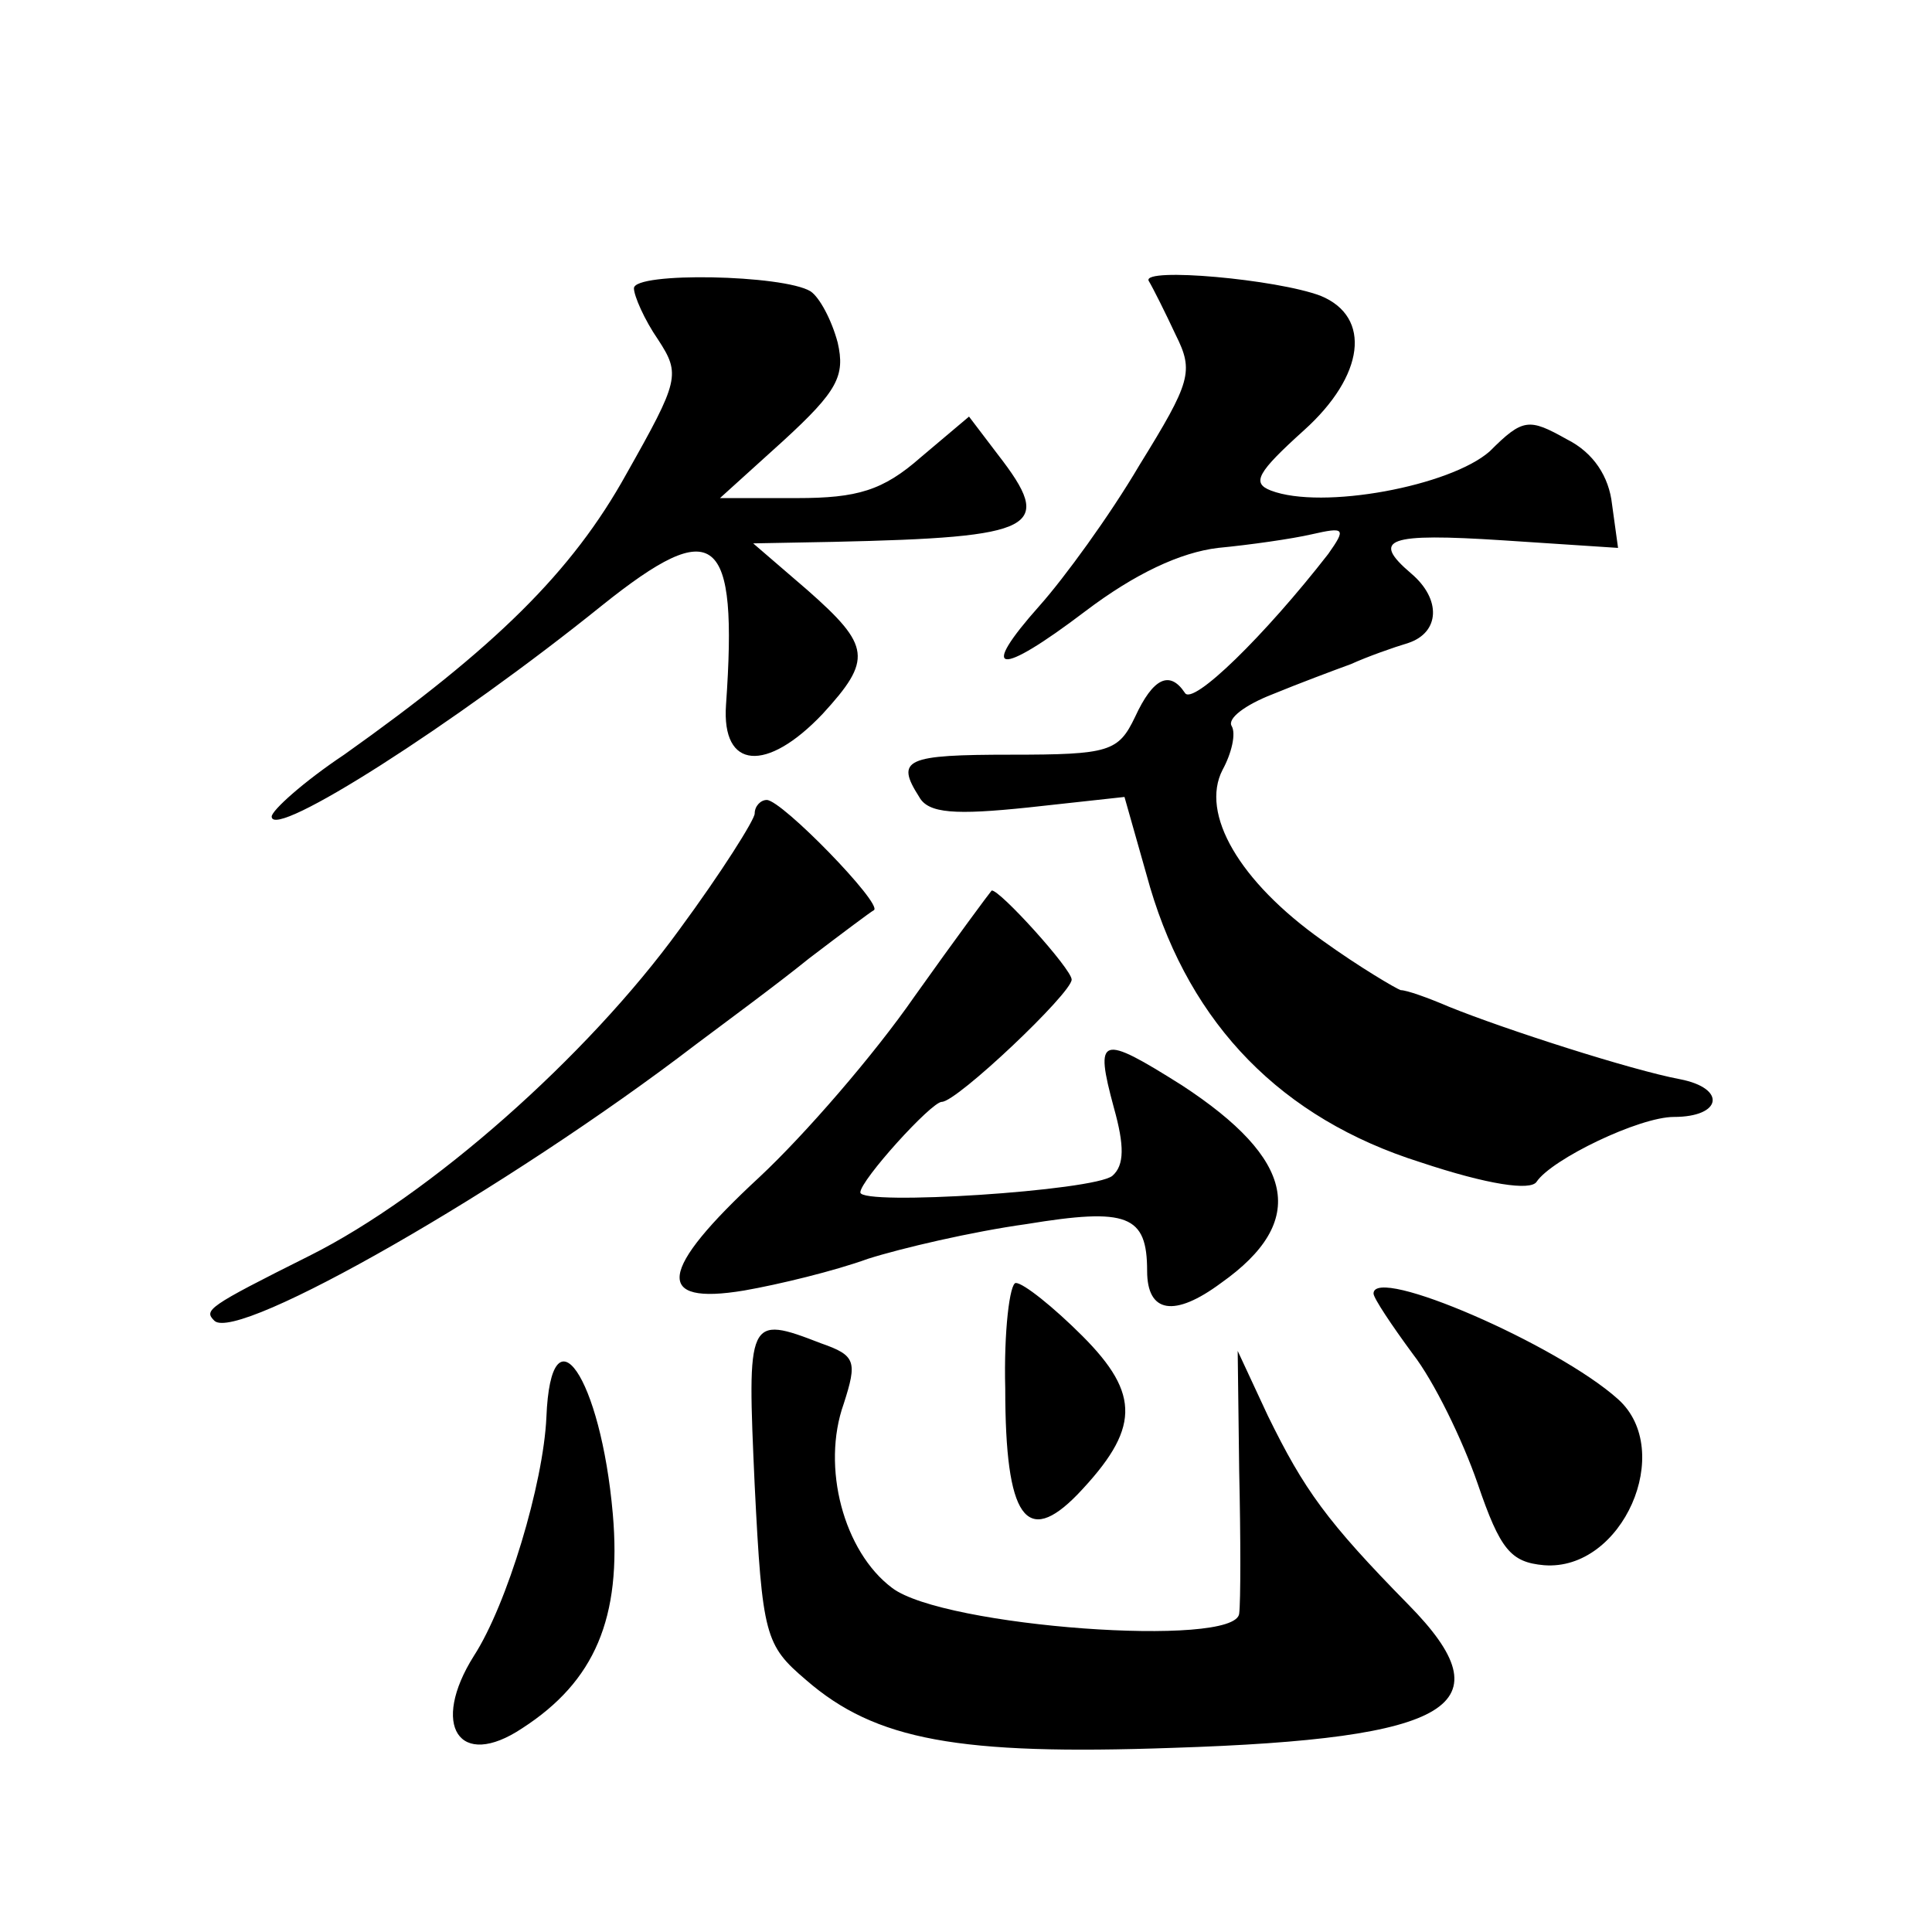 <?xml version="1.0" standalone="no"?>
<!DOCTYPE svg PUBLIC "-//W3C//DTD SVG 20010904//EN"
 "http://www.w3.org/TR/2001/REC-SVG-20010904/DTD/svg10.dtd">
<svg version="1.0" xmlns="http://www.w3.org/2000/svg"
 width="128pt" height="128pt" viewBox="0 0 128 128"
 preserveAspectRatio="xMidYMid meet">
<g transform="translate(0,128) scale(0.1,-0.1)"
fill="#0" stroke="none">
<path d="M420 1089 c0 -5 7 -21 16 -34 15 -23 14 -27 -21 -89 -36 -65 -87 -115
-187 -186 -27 -18 -48 -37 -48 -41 0 -16 121 61 219 140 75 60 90 48 82 -66 -3
-43 27 -45 64 -6 33 36 32 45 -10 82 l-36 31 53 1 c136 3 147 9 109 58 l-19 25
-32 -27 c-25 -22 -42 -27 -82 -27 l-51 0 42 38 c36 33 41 43 36 65 -4 15 -12 30
-18 34 -18 11 -117 13 -117 2z M761 1094 c3 -5 11 -21 18 -36 12 -24 10 -31 -24
-86 -20 -34 -50 -75 -66 -93 -41 -46 -28 -48 30 -4 33 25 63 39 88 42 21 2 49 6
62 9 22 5 23 4 11 -13 -42 -54 -90 -101 -95 -92 -10 15 -21 10 -33 -16 -11 -23
-17 -25 -82 -25 -70 0 -77 -3 -61 -28 6 -11 24 -12 72 -7 l64 7 17 -60 c27 -91
87 -153 179 -182 45 -15 73 -19 77 -13 10 15 68 43 91 43 32 0 35 19 4 25 -32 6
-116 33 -153 48 -14 6 -28 11 -32 11 -3 1 -27 15 -52 33 -55 39 -81 84 -66 113
6 11 9 24 6 29 -3 5 9 14 27 21 17 7 41 16 52 20 11 5 28 11 38 14 21 7 22 29 2
46 -27 23 -16 27 61 22 l76 -5 -4 29 c-2 18 -12 34 -30 43 -25 14 -29 14 -51 -8
-26 -23 -111 -39 -145 -26 -13 5 -9 12 22 40 40 36 45 75 11 89 -29 11 -118 19
-114 10z M500 741 c0 -4 -22 -39 -50 -77 -61 -84 -165 -176 -245 -216 -68 -34 -70
-36 -63 -43 15 -15 195 88 319 183 20 15 54 40 75 57 21 16 41 31 43 32 6 4 -61
73 -71 73 -4 0 -8 -4 -8 -9z M606 620 c-27 -39 -73 -92 -103 -120 -67 -62 -70 -85
-10 -75 23 4 60 13 82 21 22 7 69 18 105 23 67 11 80 6 80 -31 0 -28 18 -31 49
-8 58 41 49 82 -26 131 -54 34 -58 33 -45 -15 7 -25 7 -38 -1 -45 -12 -10 -167
-20 -167 -11 0 8 47 60 54 60 10 0 86 72 86 81 0 7 -48 60 -53 59 -1 -1 -24 -32
-51 -70z M666 360 c0 -86 14 -105 48 -70 41 43 42 66 3 105 -19 19 -39 35 -44 35
-4 0 -8 -32 -7 -70z M910 423 c0 -3 12 -21 26 -40 14 -18 33 -57 43 -86 15 -44
22 -52 44 -54 52 -4 87 76 49 110 -40 36 -162 89 -162 70z M500 296 c5 -100 7 -106
34 -129 46 -40 101 -50 243 -45 186 6 222 28 156 95 -54 55 -69 76 -93 125 l-20
43 1 -80 c1 -44 1 -86 0 -94 -2 -23 -196 -9 -230 17 -32 24 -47 80 -32 122 9 28
8 32 -15 40 -49 19 -49 17 -44 -94z M362 341 c-2 -44 -26 -124 -48 -158 -29 -46
-10 -76 32 -48 48 31 66 73 60 142 -8 91 -41 139 -44 64z"/>
</g>
</svg>
